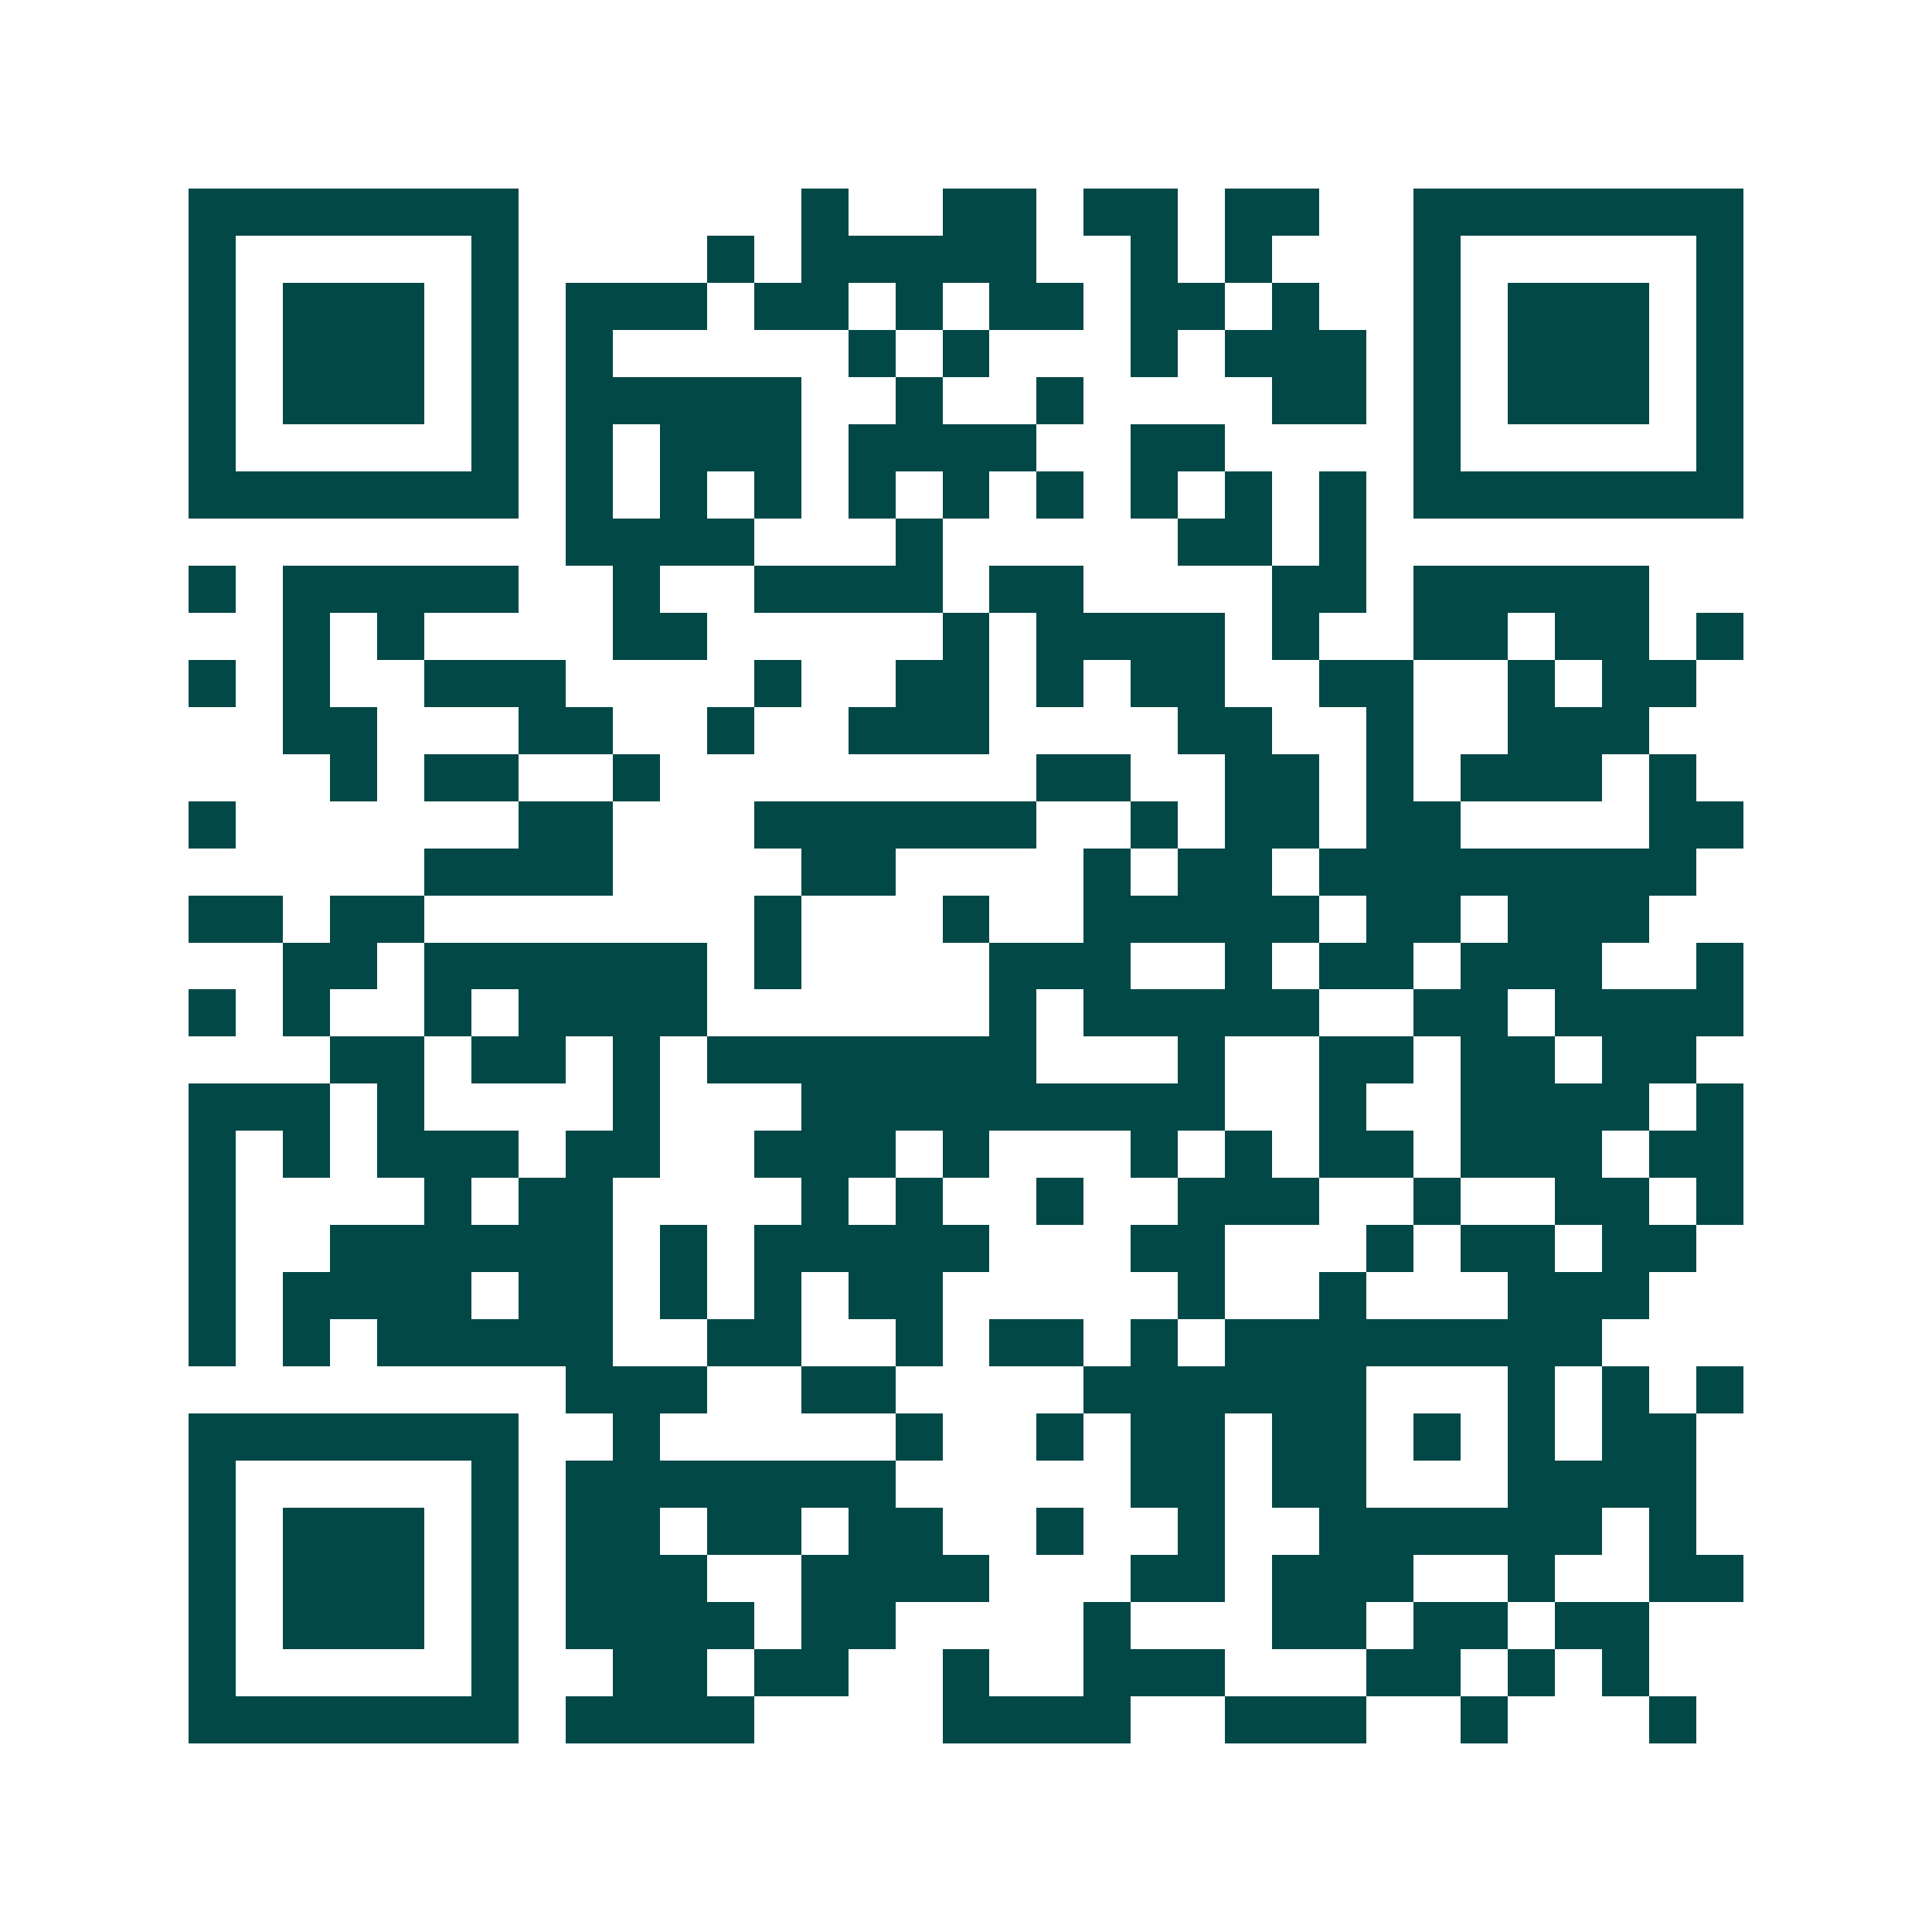 <svg xmlns="http://www.w3.org/2000/svg" width="200" height="200" viewBox="0 0 41 41" shape-rendering="crispEdges"><path fill="#ffffff" d="M0 0h41v41H0z"/><path stroke="#014847" d="M4 4.5h7m6 0h1m2 0h2m1 0h2m1 0h2m2 0h7M4 5.5h1m5 0h1m4 0h1m1 0h5m2 0h1m1 0h1m3 0h1m5 0h1M4 6.5h1m1 0h3m1 0h1m1 0h3m1 0h2m1 0h1m1 0h2m1 0h2m1 0h1m2 0h1m1 0h3m1 0h1M4 7.5h1m1 0h3m1 0h1m1 0h1m5 0h1m1 0h1m3 0h1m1 0h3m1 0h1m1 0h3m1 0h1M4 8.5h1m1 0h3m1 0h1m1 0h5m2 0h1m2 0h1m4 0h2m1 0h1m1 0h3m1 0h1M4 9.5h1m5 0h1m1 0h1m1 0h3m1 0h4m2 0h2m4 0h1m5 0h1M4 10.5h7m1 0h1m1 0h1m1 0h1m1 0h1m1 0h1m1 0h1m1 0h1m1 0h1m1 0h1m1 0h7M12 11.5h4m3 0h1m5 0h2m1 0h1M4 12.5h1m1 0h5m2 0h1m2 0h4m1 0h2m4 0h2m1 0h5M6 13.5h1m1 0h1m4 0h2m5 0h1m1 0h4m1 0h1m2 0h2m1 0h2m1 0h1M4 14.5h1m1 0h1m2 0h3m4 0h1m2 0h2m1 0h1m1 0h2m2 0h2m2 0h1m1 0h2M6 15.5h2m3 0h2m2 0h1m2 0h3m4 0h2m2 0h1m2 0h3M7 16.5h1m1 0h2m2 0h1m8 0h2m2 0h2m1 0h1m1 0h3m1 0h1M4 17.5h1m6 0h2m3 0h6m2 0h1m1 0h2m1 0h2m4 0h2M9 18.5h4m4 0h2m4 0h1m1 0h2m1 0h8M4 19.5h2m1 0h2m7 0h1m3 0h1m2 0h5m1 0h2m1 0h3M6 20.5h2m1 0h6m1 0h1m4 0h3m2 0h1m1 0h2m1 0h3m2 0h1M4 21.5h1m1 0h1m2 0h1m1 0h4m6 0h1m1 0h5m2 0h2m1 0h4M7 22.5h2m1 0h2m1 0h1m1 0h7m3 0h1m2 0h2m1 0h2m1 0h2M4 23.5h3m1 0h1m4 0h1m3 0h9m2 0h1m2 0h4m1 0h1M4 24.5h1m1 0h1m1 0h3m1 0h2m2 0h3m1 0h1m3 0h1m1 0h1m1 0h2m1 0h3m1 0h2M4 25.5h1m4 0h1m1 0h2m4 0h1m1 0h1m2 0h1m2 0h3m2 0h1m2 0h2m1 0h1M4 26.5h1m2 0h6m1 0h1m1 0h5m3 0h2m3 0h1m1 0h2m1 0h2M4 27.5h1m1 0h4m1 0h2m1 0h1m1 0h1m1 0h2m5 0h1m2 0h1m3 0h3M4 28.5h1m1 0h1m1 0h5m2 0h2m2 0h1m1 0h2m1 0h1m1 0h8M12 29.5h3m2 0h2m4 0h6m3 0h1m1 0h1m1 0h1M4 30.5h7m2 0h1m5 0h1m2 0h1m1 0h2m1 0h2m1 0h1m1 0h1m1 0h2M4 31.5h1m5 0h1m1 0h7m5 0h2m1 0h2m3 0h4M4 32.5h1m1 0h3m1 0h1m1 0h2m1 0h2m1 0h2m2 0h1m2 0h1m2 0h6m1 0h1M4 33.5h1m1 0h3m1 0h1m1 0h3m2 0h4m3 0h2m1 0h3m2 0h1m2 0h2M4 34.5h1m1 0h3m1 0h1m1 0h4m1 0h2m4 0h1m3 0h2m1 0h2m1 0h2M4 35.5h1m5 0h1m2 0h2m1 0h2m2 0h1m2 0h3m3 0h2m1 0h1m1 0h1M4 36.5h7m1 0h4m4 0h4m2 0h3m2 0h1m3 0h1"/></svg>
